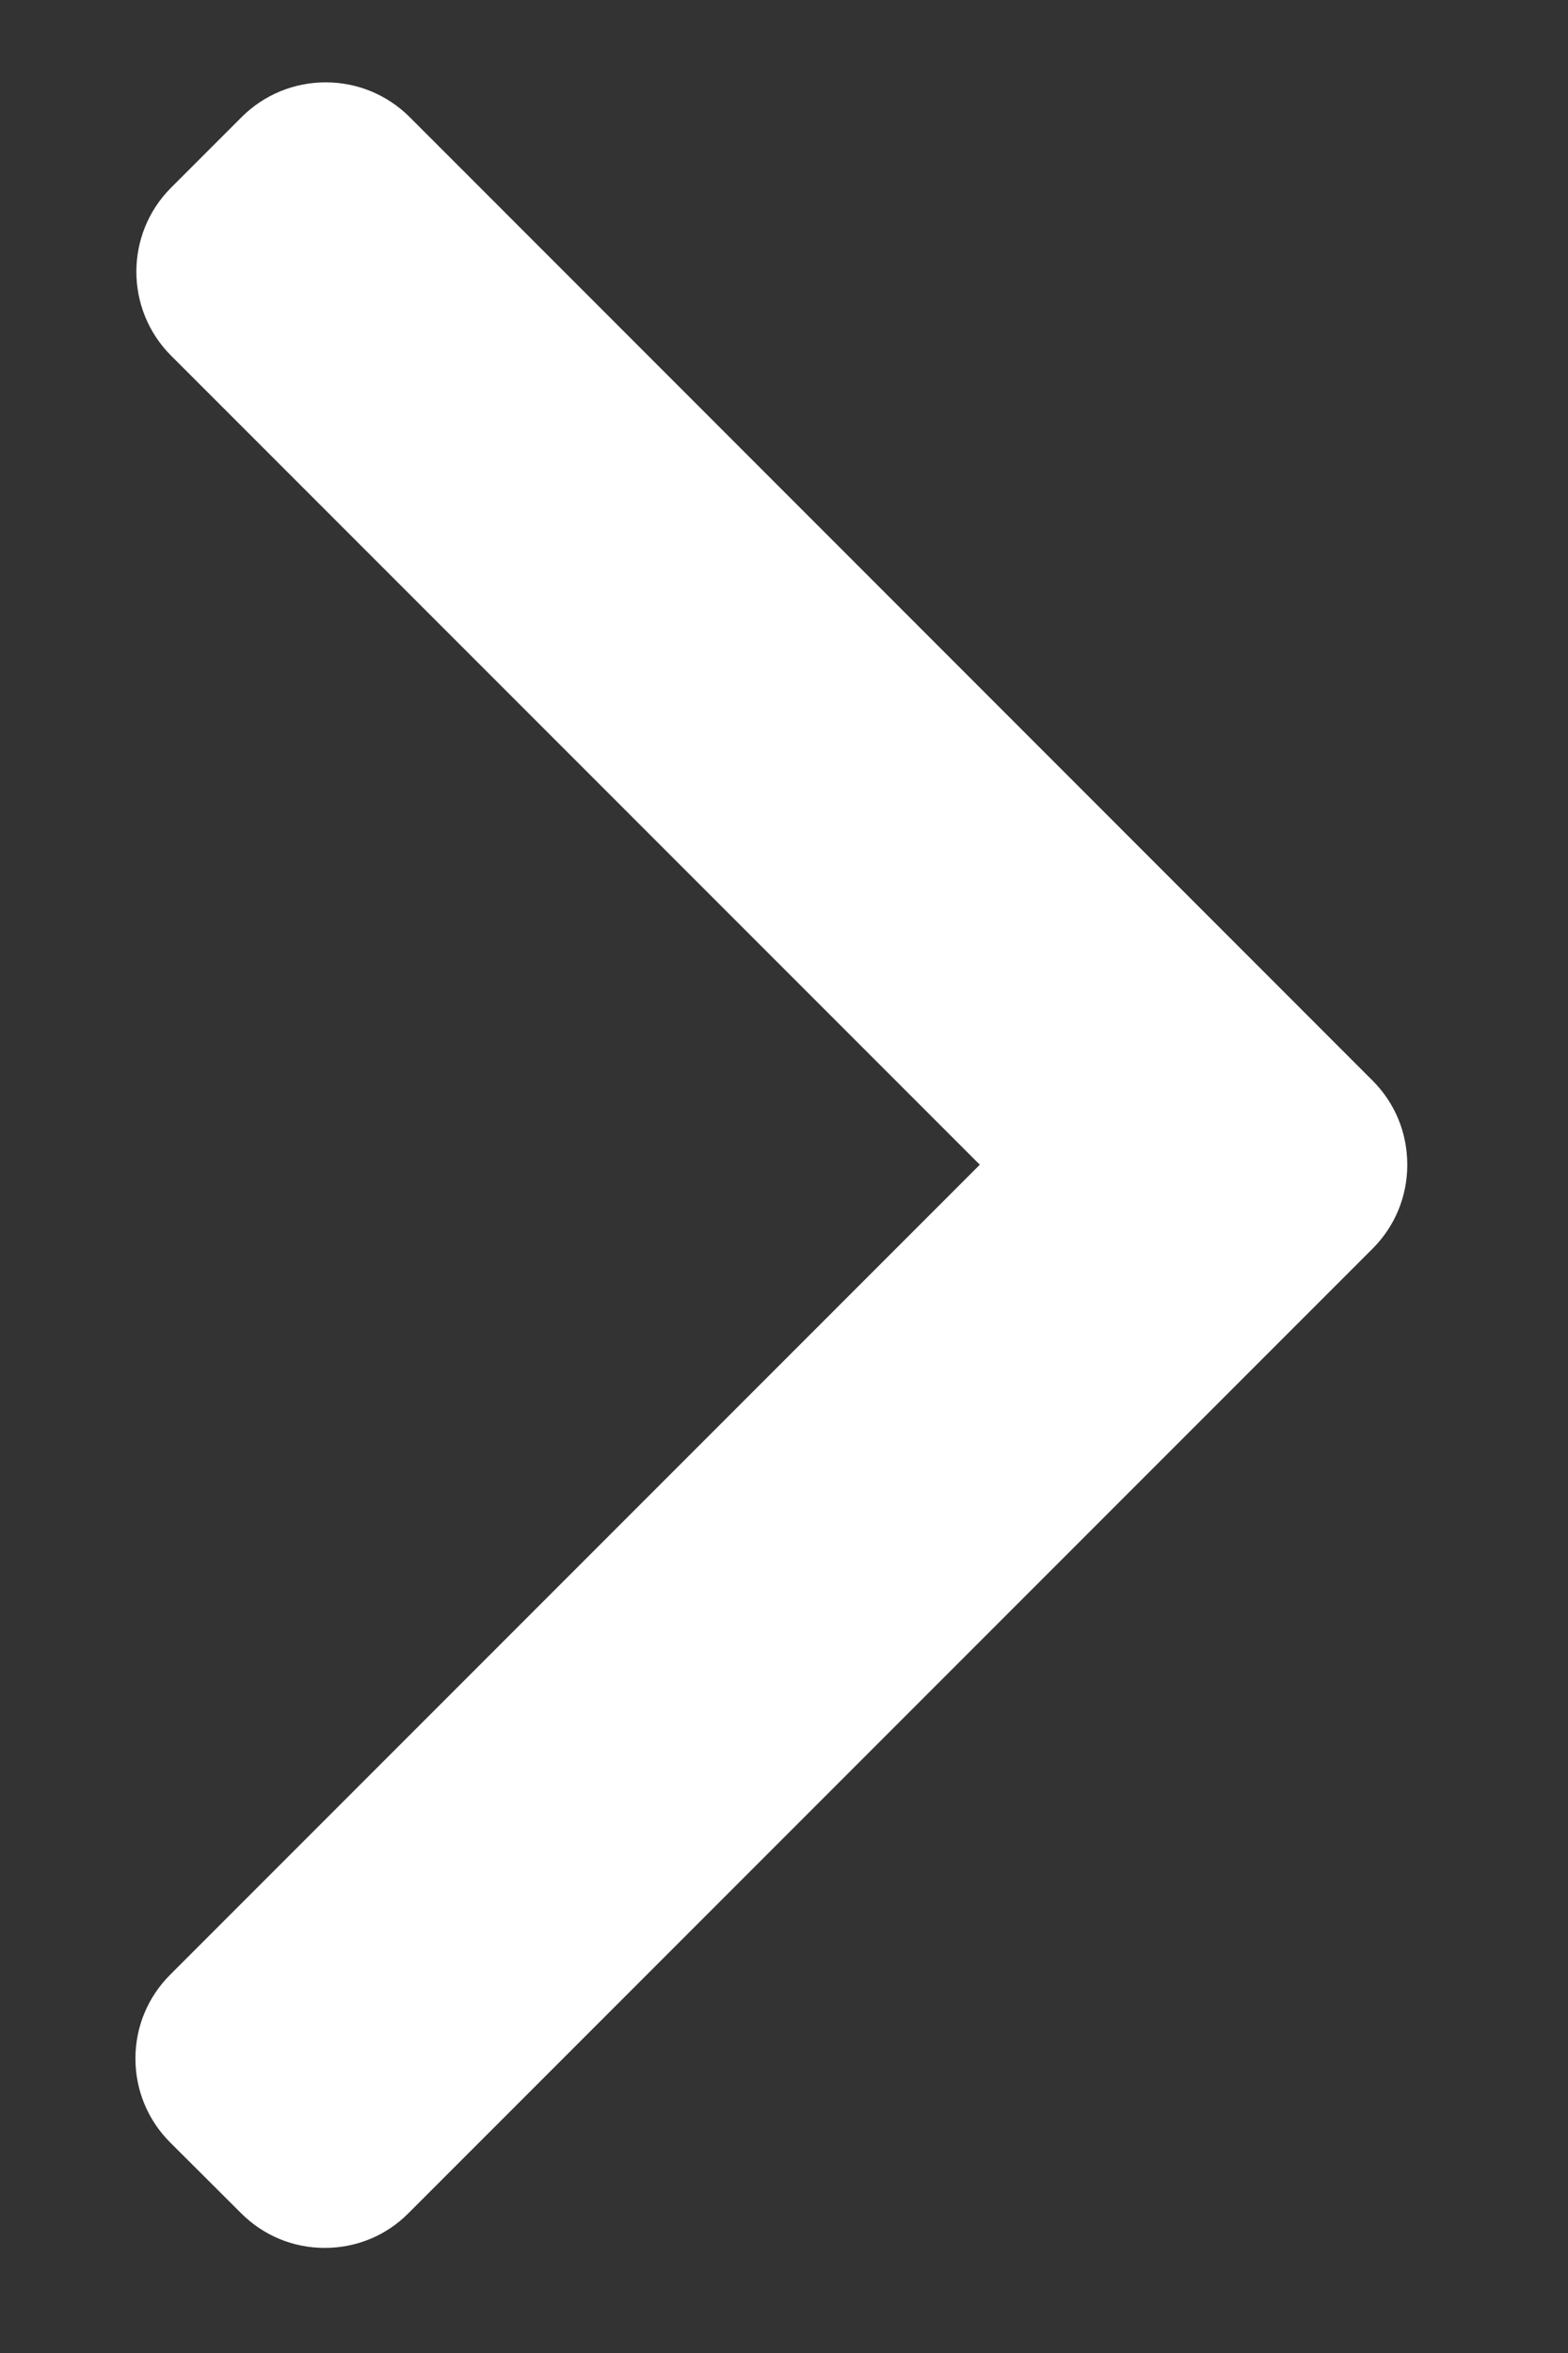 <?xml version="1.0" encoding="UTF-8"?>
<svg xmlns="http://www.w3.org/2000/svg" width="8" height="12" viewBox="0 0 8 12" fill="none">
  <rect x="0" y="0" width="8" height="12" fill="#333333" stroke="none"/>
  <path d="M7.003 5.511L2.089 0.596C1.975 0.483 1.823 0.42 1.662 0.42C1.5 0.42 1.348 0.483 1.234 0.596L0.872 0.958C0.637 1.194 0.637 1.577 0.872 1.813L4.999 5.94L0.868 10.071C0.754 10.185 0.691 10.337 0.691 10.498C0.691 10.66 0.754 10.812 0.868 10.926L1.23 11.287C1.344 11.401 1.495 11.464 1.657 11.464C1.819 11.464 1.971 11.401 2.084 11.287L7.003 6.368C7.117 6.254 7.18 6.102 7.18 5.94C7.18 5.777 7.117 5.625 7.003 5.511Z" fill="white"></path>
</svg>
